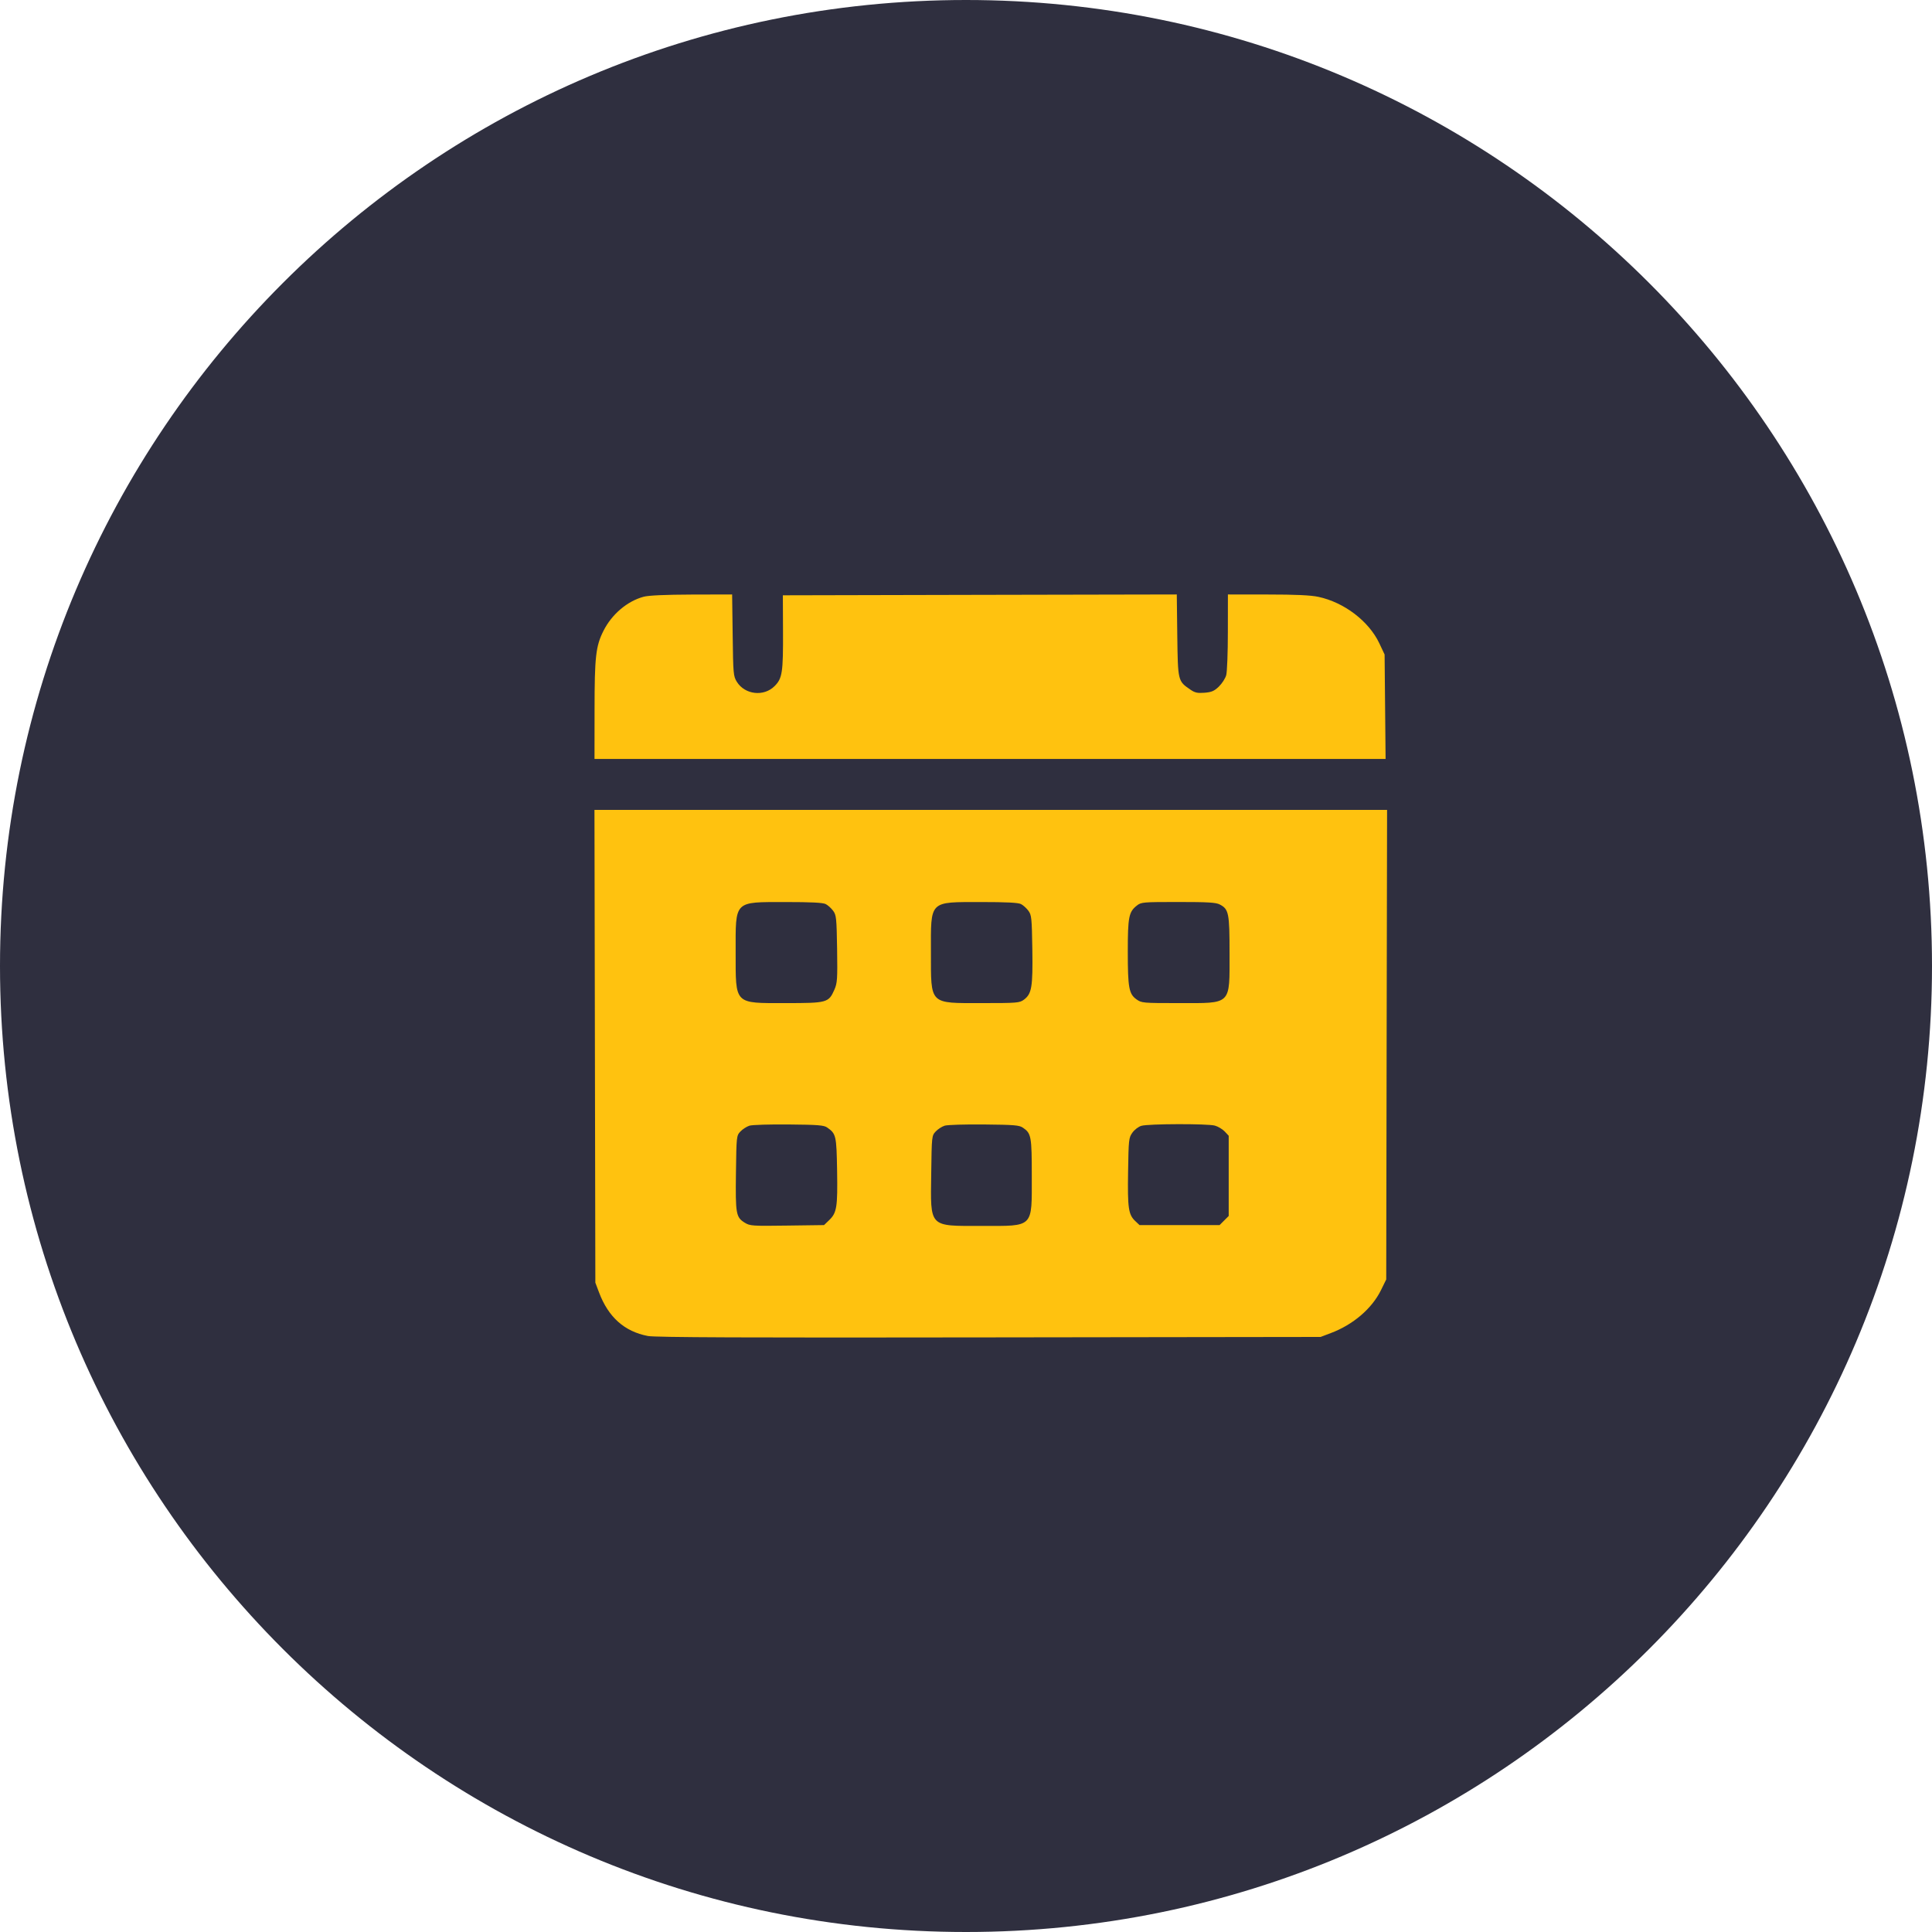 <?xml version="1.0" encoding="UTF-8"?> <svg xmlns="http://www.w3.org/2000/svg" width="39" height="39" viewBox="0 0 39 39" fill="none"> <path d="M19.5 39C30.27 39 39 30.27 39 19.5C39 8.73 30.27 0 19.5 0C8.73 0 0 8.73 0 19.5C0 30.27 8.73 39 19.5 39Z" fill="#2F2F3F"></path> <path fill-rule="evenodd" clip-rule="evenodd" d="M12.993 12.046C12.662 12.135 12.352 12.398 12.183 12.732C12.027 13.04 12.002 13.255 12.002 14.332L12.001 15.32H19.986H27.97L27.96 14.266L27.95 13.212L27.843 12.985C27.632 12.539 27.132 12.158 26.612 12.048C26.459 12.015 26.151 12.001 25.59 12.001L24.787 12L24.786 12.755C24.786 13.171 24.771 13.564 24.753 13.628C24.736 13.693 24.669 13.796 24.606 13.858C24.511 13.95 24.459 13.972 24.316 13.984C24.172 13.995 24.12 13.984 24.028 13.92C23.777 13.748 23.777 13.75 23.765 12.828L23.755 12L19.779 12.008L15.803 12.017L15.806 12.73C15.81 13.579 15.792 13.694 15.636 13.85C15.419 14.068 15.036 14.024 14.874 13.763C14.804 13.649 14.8 13.605 14.79 12.822L14.779 12L13.962 12.002C13.425 12.004 13.092 12.019 12.993 12.046ZM12.009 21.12L12.018 25.892L12.093 26.091C12.281 26.589 12.606 26.879 13.079 26.969C13.224 26.997 15.054 27.005 19.967 26.997L26.658 26.988L26.864 26.91C27.314 26.741 27.694 26.416 27.877 26.043L27.983 25.827L27.991 21.088L28 16.349H20H12L12.009 21.12ZM16.668 18.25C16.712 18.272 16.779 18.333 16.817 18.384C16.882 18.471 16.888 18.529 16.898 19.154C16.907 19.77 16.902 19.843 16.843 19.979C16.727 20.241 16.698 20.249 15.856 20.249C14.813 20.249 14.851 20.288 14.85 19.227C14.85 18.166 14.806 18.211 15.86 18.209C16.375 18.209 16.612 18.221 16.668 18.25ZM20.61 18.25C20.654 18.272 20.721 18.333 20.759 18.384C20.823 18.471 20.829 18.528 20.839 19.164C20.85 19.926 20.828 20.061 20.669 20.18C20.58 20.245 20.535 20.249 19.818 20.249C18.751 20.249 18.793 20.291 18.792 19.227C18.791 18.166 18.747 18.211 19.802 18.209C20.316 18.209 20.554 18.221 20.61 18.25ZM24.622 18.258C24.804 18.352 24.82 18.429 24.82 19.237C24.82 20.301 24.872 20.249 23.796 20.249C23.069 20.249 23.045 20.247 22.941 20.173C22.789 20.064 22.766 19.939 22.766 19.211C22.766 18.512 22.786 18.407 22.949 18.28C23.036 18.211 23.071 18.208 23.782 18.208C24.381 18.208 24.544 18.217 24.622 18.258ZM16.699 22.761C16.878 22.887 16.886 22.924 16.898 23.635C16.91 24.371 16.892 24.483 16.736 24.632L16.634 24.73L15.89 24.74C15.186 24.75 15.139 24.747 15.034 24.682C14.857 24.572 14.845 24.507 14.856 23.676C14.866 22.933 14.867 22.926 14.947 22.84C14.992 22.793 15.074 22.74 15.13 22.723C15.185 22.706 15.544 22.695 15.926 22.699C16.514 22.704 16.634 22.714 16.699 22.761ZM20.649 22.764C20.817 22.878 20.828 22.939 20.828 23.735C20.828 24.797 20.878 24.747 19.818 24.747C18.74 24.747 18.783 24.792 18.798 23.686C18.808 22.932 18.809 22.926 18.889 22.84C18.933 22.793 19.015 22.74 19.071 22.723C19.127 22.706 19.485 22.695 19.868 22.699C20.47 22.705 20.575 22.713 20.649 22.764ZM24.524 22.722C24.589 22.74 24.678 22.794 24.723 22.841L24.803 22.927V23.736V24.546L24.711 24.638L24.619 24.73H23.811H23.003L22.917 24.649C22.779 24.519 22.76 24.389 22.772 23.651C22.782 23.003 22.786 22.966 22.859 22.864C22.901 22.805 22.983 22.742 23.041 22.726C23.185 22.684 24.377 22.681 24.524 22.722Z" fill="#FFC20F"></path> </svg> 